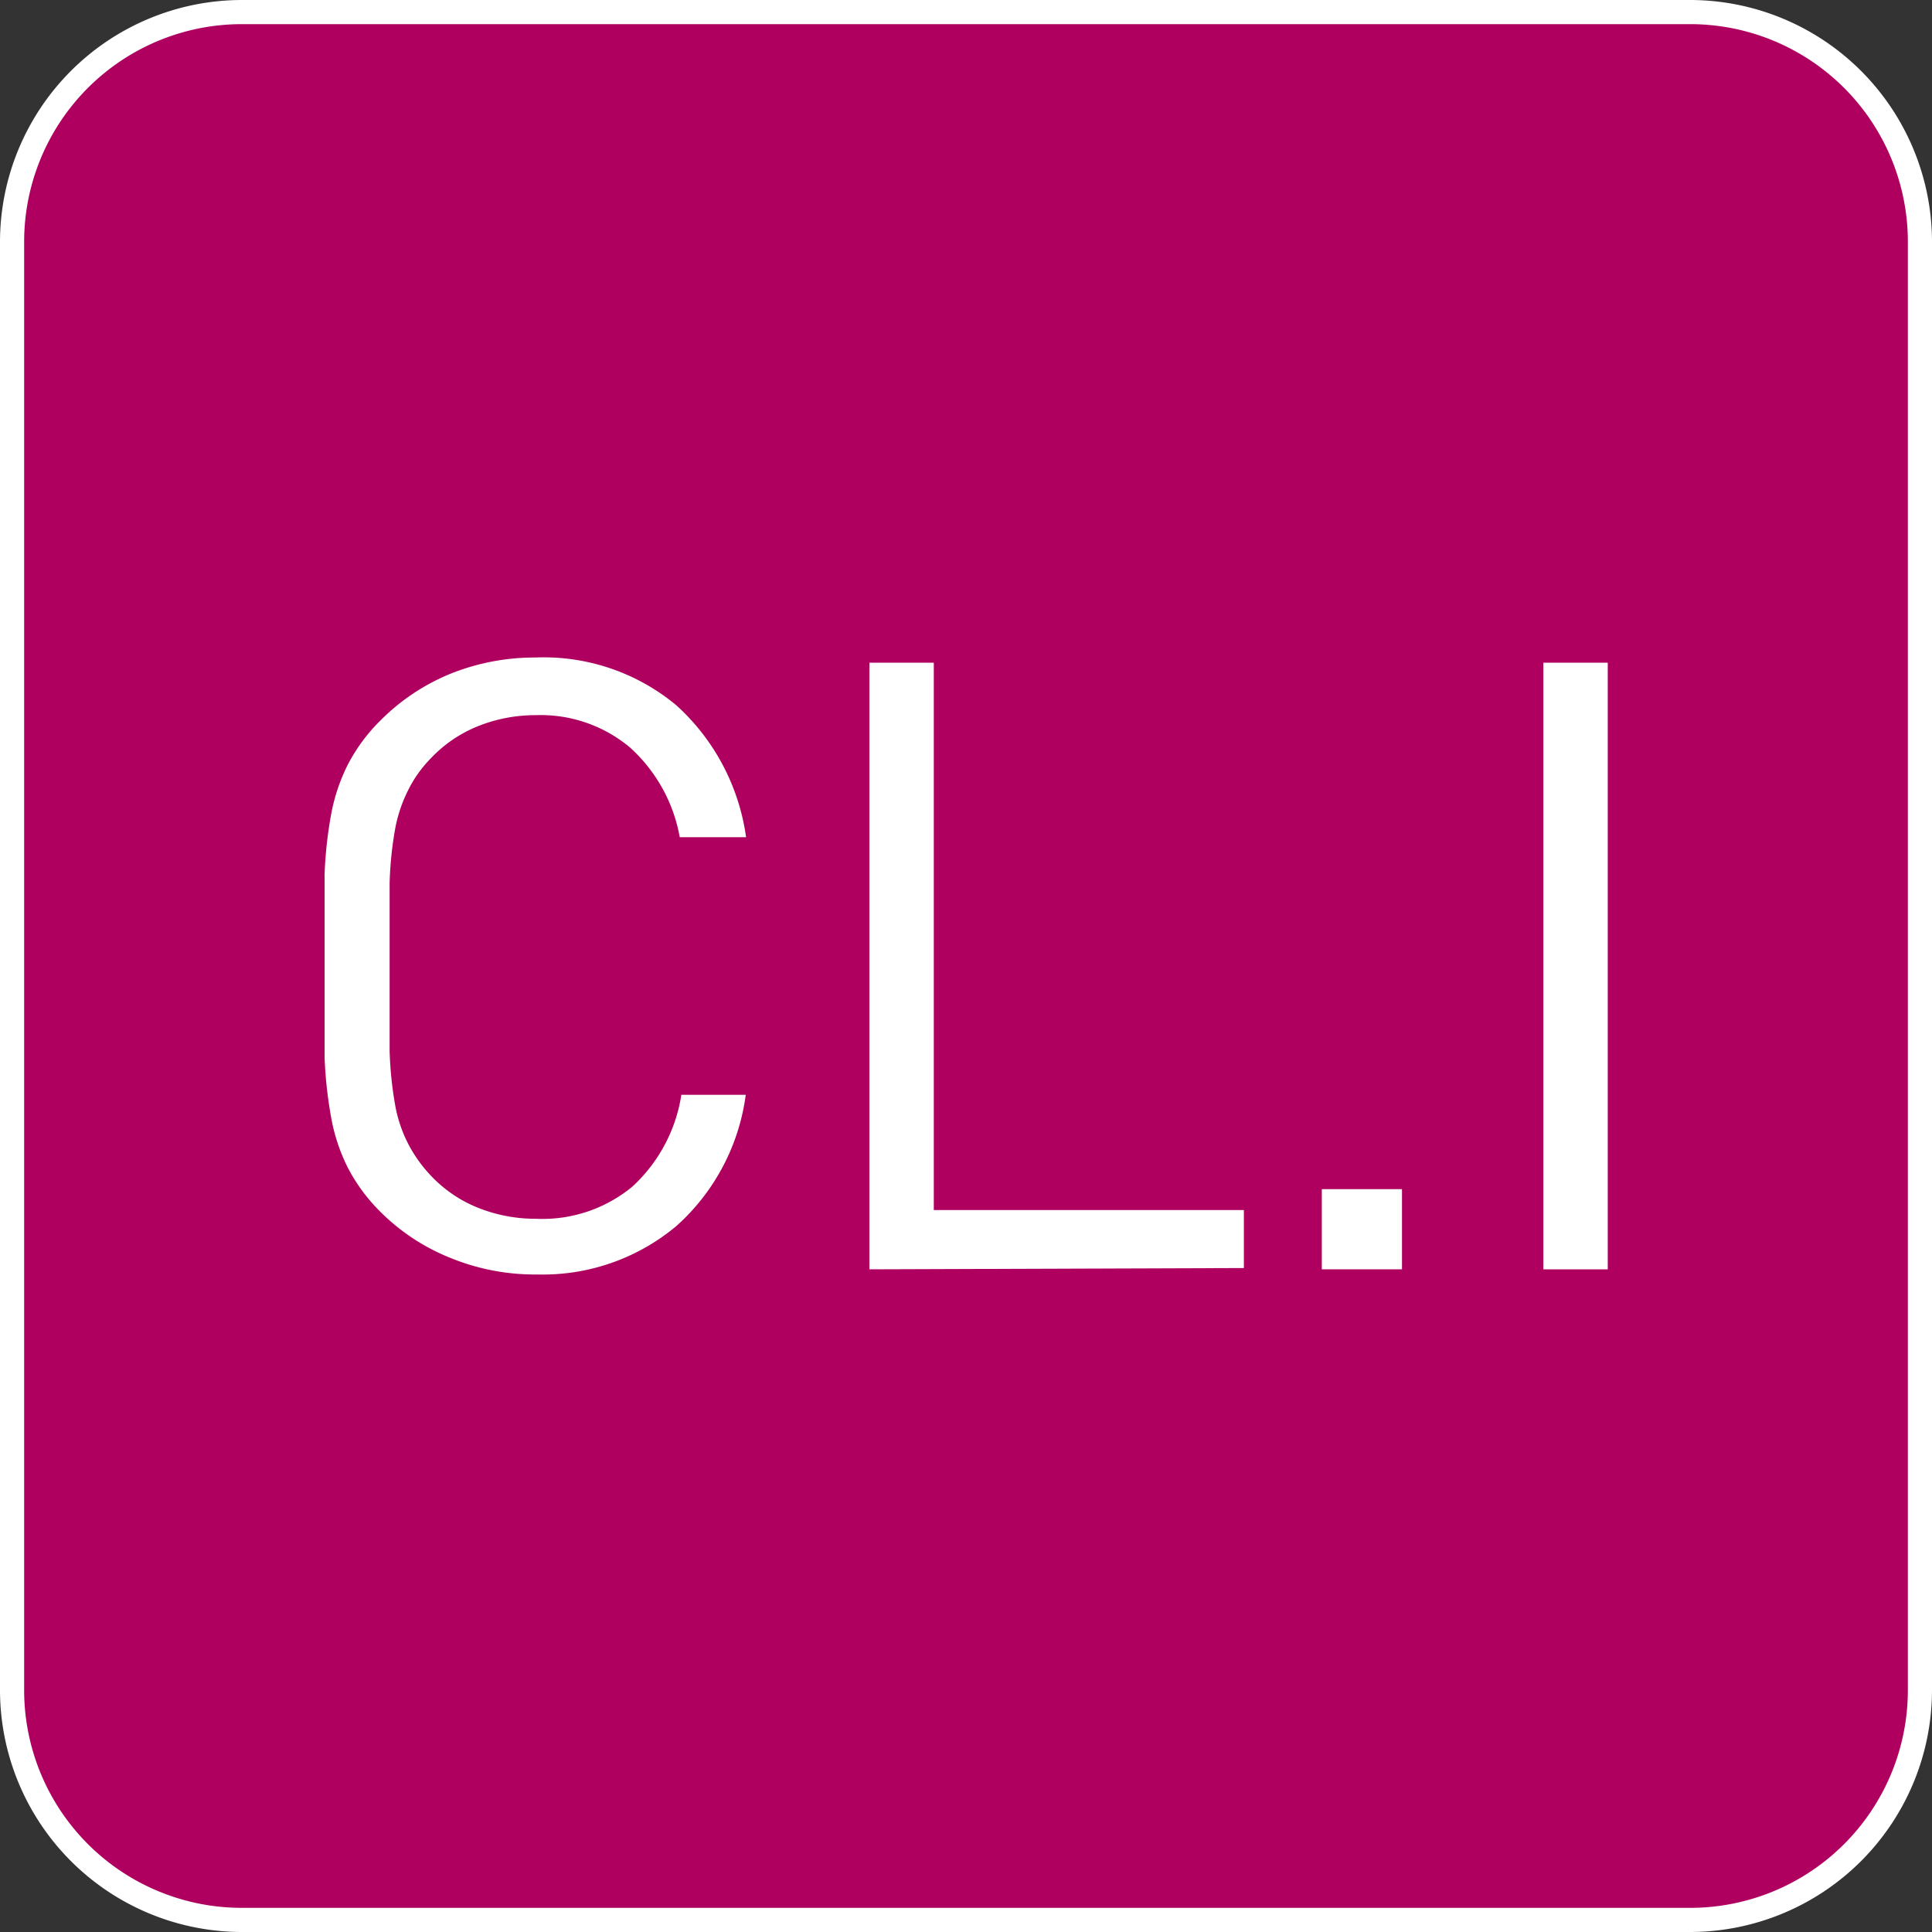 <svg id="Livello_1" data-name="Livello 1" xmlns="http://www.w3.org/2000/svg" viewBox="0 0 60 60"><rect x="0" y="0" width="60" height="60" fill="#333333" stroke="none"/><defs><style>.cls-1{fill:#af0060;}.cls-2{fill:#fff;}</style></defs><title>Classe_isolamento_1</title><g id="Classe_isolamento_1" data-name="Classe isolamento 1"><rect class="cls-1" x="0.38" y="0.37" width="59.25" height="59.25" rx="7.12" ry="7.12"/><path class="cls-2" d="M52.5.75A6.76,6.76,0,0,1,59.25,7.5v45a6.76,6.76,0,0,1-6.75,6.75H7.5A6.76,6.76,0,0,1,.75,52.5V7.5A6.76,6.76,0,0,1,7.5.75h45m0-.75H7.5A7.52,7.52,0,0,0,0,7.5v45A7.52,7.52,0,0,0,7.5,60h45A7.52,7.52,0,0,0,60,52.5V7.5A7.52,7.52,0,0,0,52.5,0Z"/><path class="cls-2" d="M21,38.08a6.46,6.46,0,0,1-4.31,1.5A6.91,6.91,0,0,1,14,39.07a6.46,6.46,0,0,1-2.2-1.45,5.49,5.49,0,0,1-1-1.36,5.69,5.69,0,0,1-.52-1.58,13.26,13.26,0,0,1-.2-1.85q0-1,0-2.83t0-2.84a13,13,0,0,1,.2-1.85,5.72,5.72,0,0,1,.52-1.56,5.43,5.43,0,0,1,1-1.36A6.56,6.56,0,0,1,14,20.92a7,7,0,0,1,2.62-.5A6.44,6.44,0,0,1,21,21.9,6.78,6.78,0,0,1,23.17,26H21.11a4.91,4.91,0,0,0-1.55-2.79,4.32,4.32,0,0,0-2.92-1,4.8,4.8,0,0,0-1.79.34,4.13,4.13,0,0,0-1.47,1,3.84,3.84,0,0,0-.71,1,4.48,4.48,0,0,0-.4,1.2,11.44,11.44,0,0,0-.17,1.67c0,.65,0,1.53,0,2.62s0,2,0,2.6a11.64,11.64,0,0,0,.17,1.67,4.28,4.28,0,0,0,.4,1.2,4.36,4.36,0,0,0,.71,1,4.11,4.11,0,0,0,1.47,1,4.8,4.8,0,0,0,1.79.34,4.38,4.38,0,0,0,3-1A4.88,4.88,0,0,0,21.16,34h2A6.63,6.63,0,0,1,21,38.08Z"/><path class="cls-2" d="M27,39.42V20.58h2v17h9.63v1.8Z"/><path class="cls-2" d="M41.05,39.42V36.93h2.49v2.49Z"/><path class="cls-2" d="M47.93,39.42V20.58h2V39.42Z"/></g></svg>